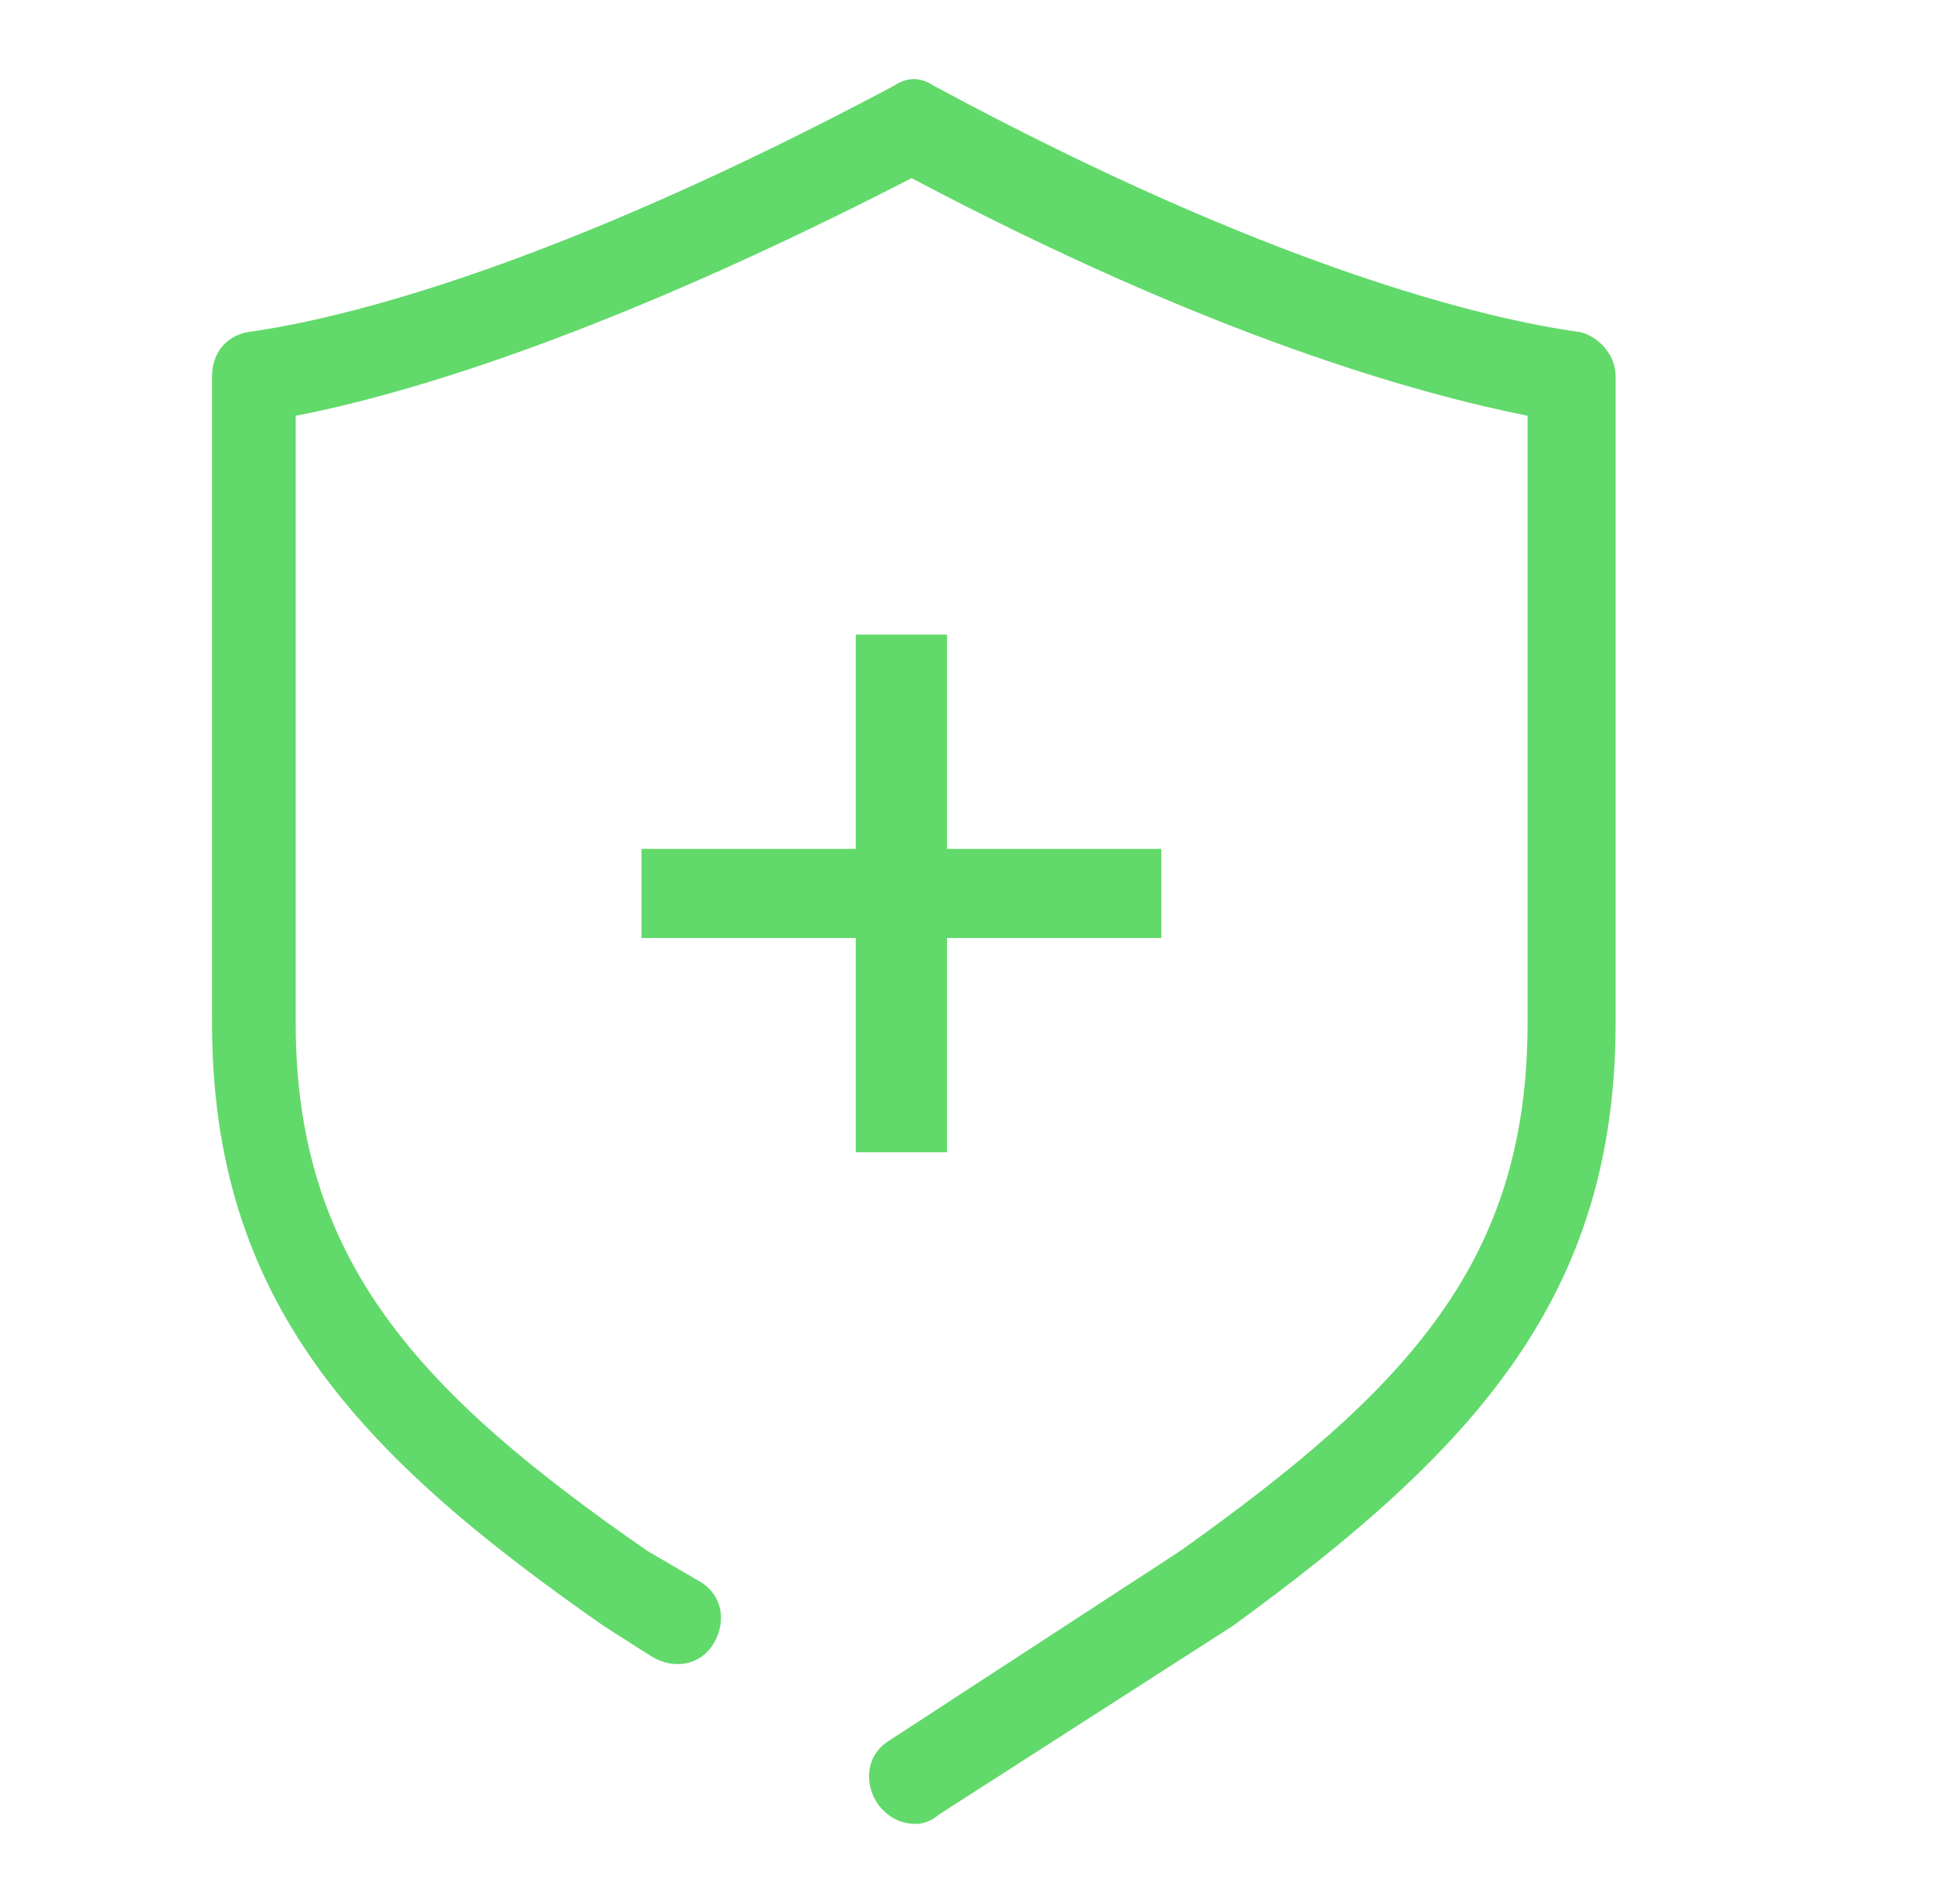 <?xml version="1.0" encoding="utf-8"?>
<!-- Generator: Adobe Illustrator 16.0.0, SVG Export Plug-In . SVG Version: 6.00 Build 0)  -->
<!DOCTYPE svg PUBLIC "-//W3C//DTD SVG 1.1//EN" "http://www.w3.org/Graphics/SVG/1.1/DTD/svg11.dtd">
<svg version="1.1" id="图层_1" xmlns="http://www.w3.org/2000/svg" xmlns:xlink="http://www.w3.org/1999/xlink" x="0px" y="0px"
	 width="71.094px" height="70px" viewBox="0 0 71.094 70" enable-background="new 0 0 71.094 70" xml:space="preserve">
<path fill="#62D96B" d="M33.689,67.068c0.324,0,0.647-0.161,0.811-0.323l10.842-6.958c8.898-6.473,14.078-12.137,14.078-22.169
	V13.831c0-0.809-0.646-1.457-1.294-1.618c-3.562-0.485-11.489-2.427-23.787-9.062c-0.485-0.323-0.971-0.323-1.456,0
	C20.42,9.786,12.653,11.728,9.094,12.213c-0.81,0.162-1.295,0.809-1.295,1.618v23.787c0,10.194,5.34,15.858,14.402,22.169
	l1.777,1.133c0.811,0.484,1.78,0.324,2.268-0.484c0.484-0.81,0.322-1.781-0.485-2.267l-1.942-1.133
	c-8.414-5.825-12.943-10.681-12.943-19.418v-22.33c4.207-0.809,11.649-3.075,22.652-8.738c11.006,5.825,18.609,7.929,22.654,8.738
	v22.331c0,8.738-4.369,13.431-12.783,19.418l-10.68,6.958c-0.809,0.485-0.971,1.457-0.485,2.266
	C32.557,66.745,33.043,67.068,33.689,67.068z"/>
<g>
	<path fill="#62D96B" d="M31.474,31.214v-7.879h3.359v7.879h7.879v3.279h-7.879v7.878h-3.359v-7.878h-7.879v-3.279H31.474z"/>
</g>
</svg>
